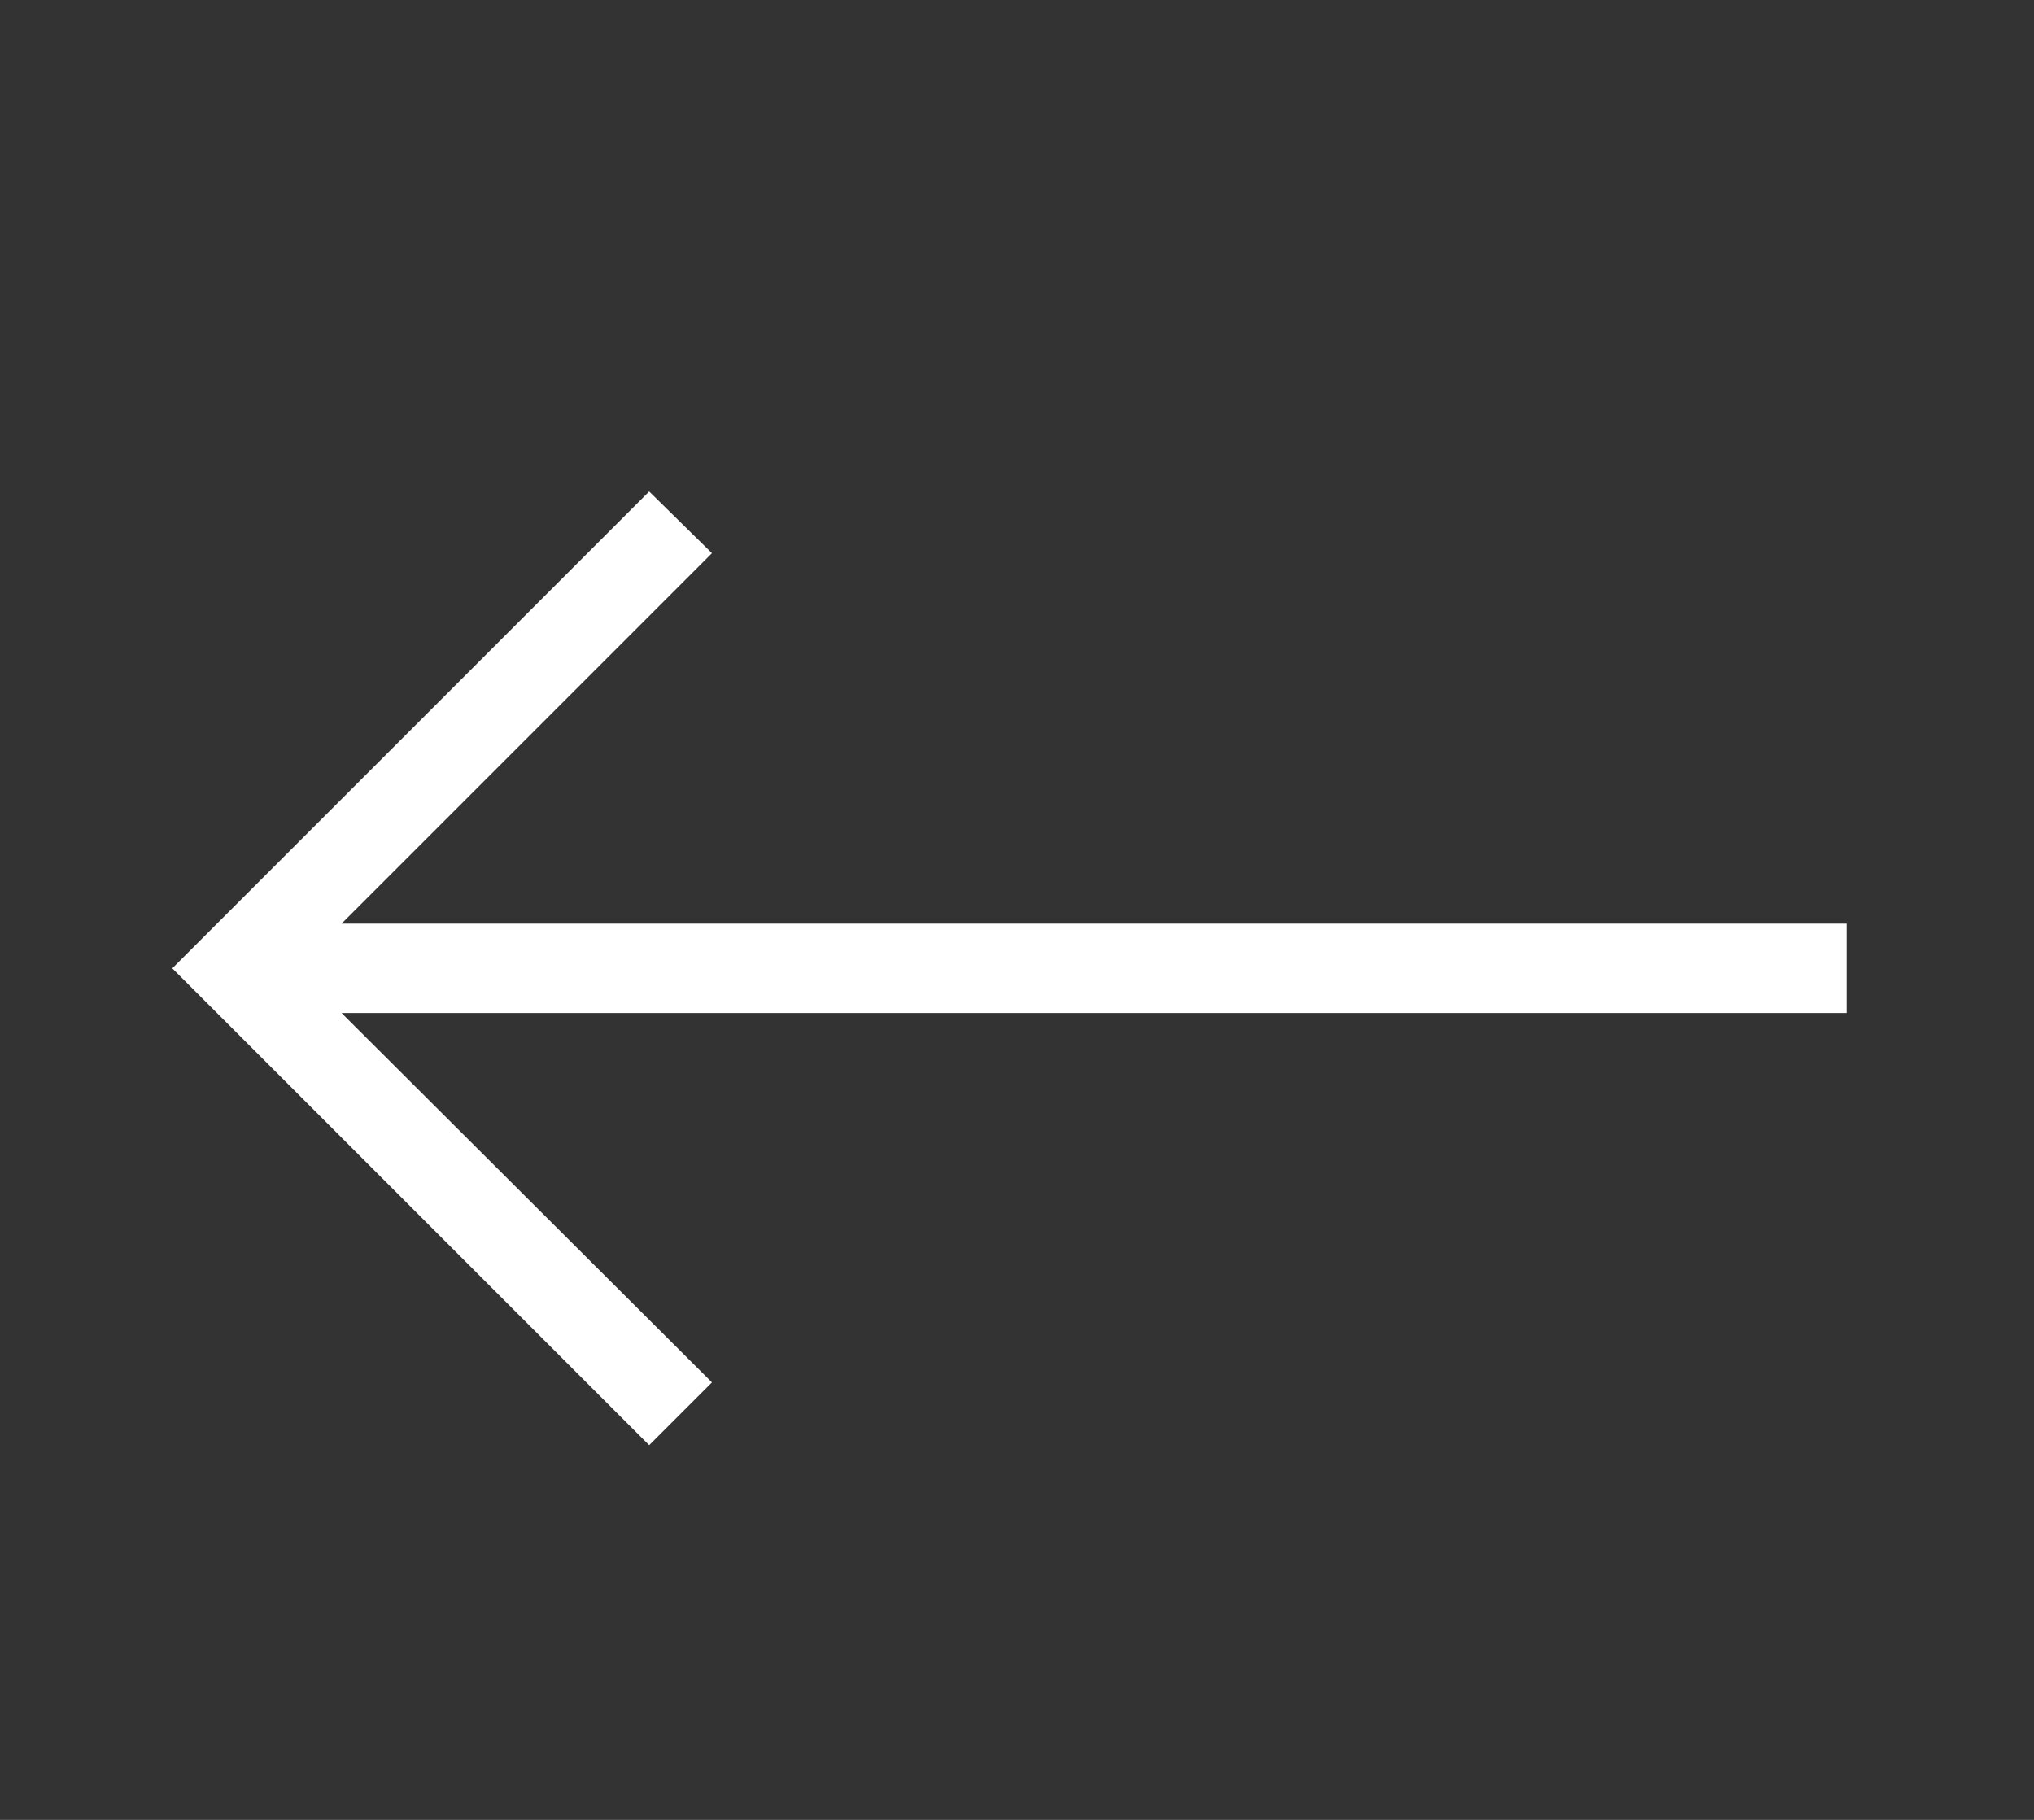 <svg width="38" height="34" viewBox="0 0 38 34" fill="none" xmlns="http://www.w3.org/2000/svg">
<rect x="0" y="0" width="38" height="34" fill="#333333" stroke="none"/>
<path d="M12.128 27L13.301 25.827L6.381 18.926H34.5V17.256H6.381L13.301 10.335L12.128 9.182L3.219 18.091L12.128 27Z" fill="white"/>
</svg>

